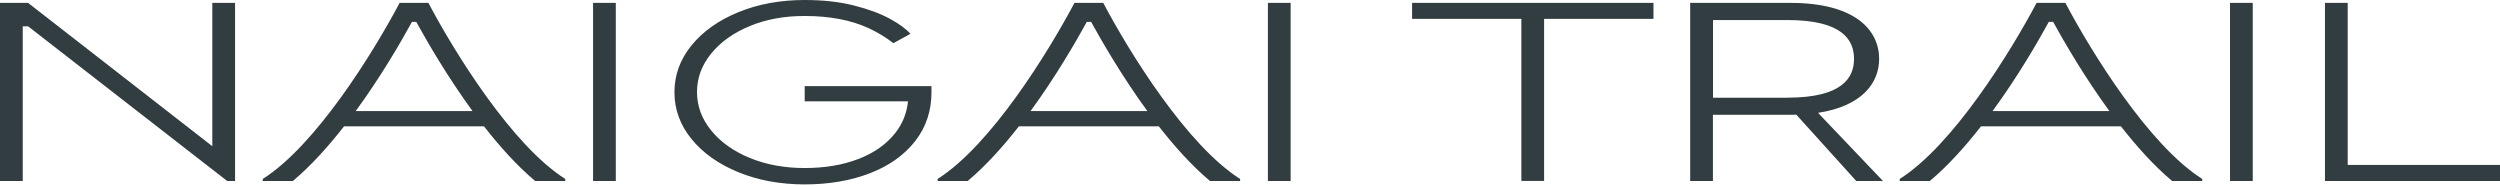 <svg width="1682" height="125" viewBox="0 0 1682 125" fill="none" xmlns="http://www.w3.org/2000/svg">
<path d="M142.85 1.936H158.153V121.796H152.897L18.896 17.695H15.303V121.796H0V1.936H18.896L142.85 98.359V1.936ZM399.009 121.796H414.312V1.936H399.009V121.796ZM853.043 121.796H868.346V1.936H853.043V121.796ZM949.984 12.687H1023.57V121.73H1038.87V12.687H1112.46V1.936H950.051V12.754L949.984 12.687ZM1500.36 121.796H1515.66V1.936H1500.36V121.796ZM1579.54 110.979V1.936H1564.23V121.796H1682V110.979H1579.54ZM380.313 120.394V121.796H360.086C347.977 111.647 336.333 98.692 325.621 85.004H231.475C220.763 98.692 209.119 111.647 197.01 121.796H176.783V120.394C212.579 97.758 251.169 35.324 268.867 1.936H288.229C305.861 35.324 344.451 97.691 380.313 120.394ZM317.903 74.721C301.336 52.017 287.896 28.913 280.045 14.69H277.184C269.333 28.98 255.893 52.084 239.326 74.721H317.97H317.903ZM1223.18 75.922L1266.89 121.796H1248.92L1208.54 77.124C1207.21 77.124 1205.94 77.258 1204.61 77.258H1152.45V121.796H1137.15V1.936H1204.61C1248.19 1.936 1264.29 20.299 1264.29 39.597C1264.29 55.823 1252.78 71.382 1223.18 75.922ZM1202.62 65.706C1239.48 65.706 1247.39 52.351 1247.39 39.597C1247.39 26.843 1239.48 13.488 1202.62 13.488H1152.52V65.773H1202.62V65.706ZM541.327 68.177H610.923C610.058 76.123 607.263 83.268 602.34 89.478C596.351 97.09 588.101 102.899 577.522 106.973C566.943 111.046 554.834 113.049 541.327 113.049C527.821 113.049 515.512 110.779 504.533 106.305C493.555 101.764 484.839 95.621 478.518 87.808C472.131 79.996 468.937 71.315 468.937 61.9C468.937 52.485 472.131 43.804 478.518 35.991C484.906 28.179 493.555 22.035 504.533 17.495C515.512 12.954 527.754 10.751 541.327 10.751C558.227 10.751 572.532 13.488 584.309 18.897C590.763 21.902 596.285 25.308 601.075 29.047L612.519 22.77C609.792 19.565 605.267 16.226 598.813 12.687C592.359 9.148 584.242 6.143 574.462 3.673C564.681 1.202 553.636 0 541.394 0C524.96 0 510.122 2.738 496.749 8.213C483.375 13.689 472.863 21.168 465.211 30.583C457.56 39.998 453.767 50.481 453.767 62.033C453.767 73.585 457.56 84.069 465.211 93.484C472.863 102.899 483.375 110.378 496.749 115.854C510.122 121.329 525.026 124.067 541.394 124.067C557.761 124.067 572.466 121.529 585.373 116.521C598.281 111.513 608.394 104.302 615.713 94.953C623.032 85.605 626.691 74.654 626.691 62.1V57.96H541.394V68.377L541.327 68.177ZM834.347 120.394V121.796H814.12C802.011 111.647 790.367 98.692 779.655 85.004H685.508C674.796 98.692 663.152 111.647 651.043 121.796H630.817V120.394C666.612 97.758 705.202 35.324 722.901 1.936H742.262C759.894 35.324 798.484 97.691 834.347 120.394ZM771.937 74.721C755.37 52.017 741.93 28.913 734.079 14.69H731.218C723.366 28.98 709.926 52.084 693.359 74.721H772.003H771.937ZM1481.66 120.394V121.796H1461.44C1449.33 111.647 1437.68 98.692 1426.97 85.004H1332.83C1322.11 98.692 1310.47 111.647 1298.36 121.796H1278.13V120.394C1313.93 97.758 1352.52 35.324 1370.22 1.936H1389.58C1407.21 35.324 1445.8 97.691 1481.66 120.394ZM1419.19 74.721C1402.62 52.017 1389.18 28.913 1381.33 14.69H1378.47C1370.62 28.98 1357.18 52.084 1340.61 74.721H1419.25H1419.19Z" fill="#323D41"/>
</svg>
